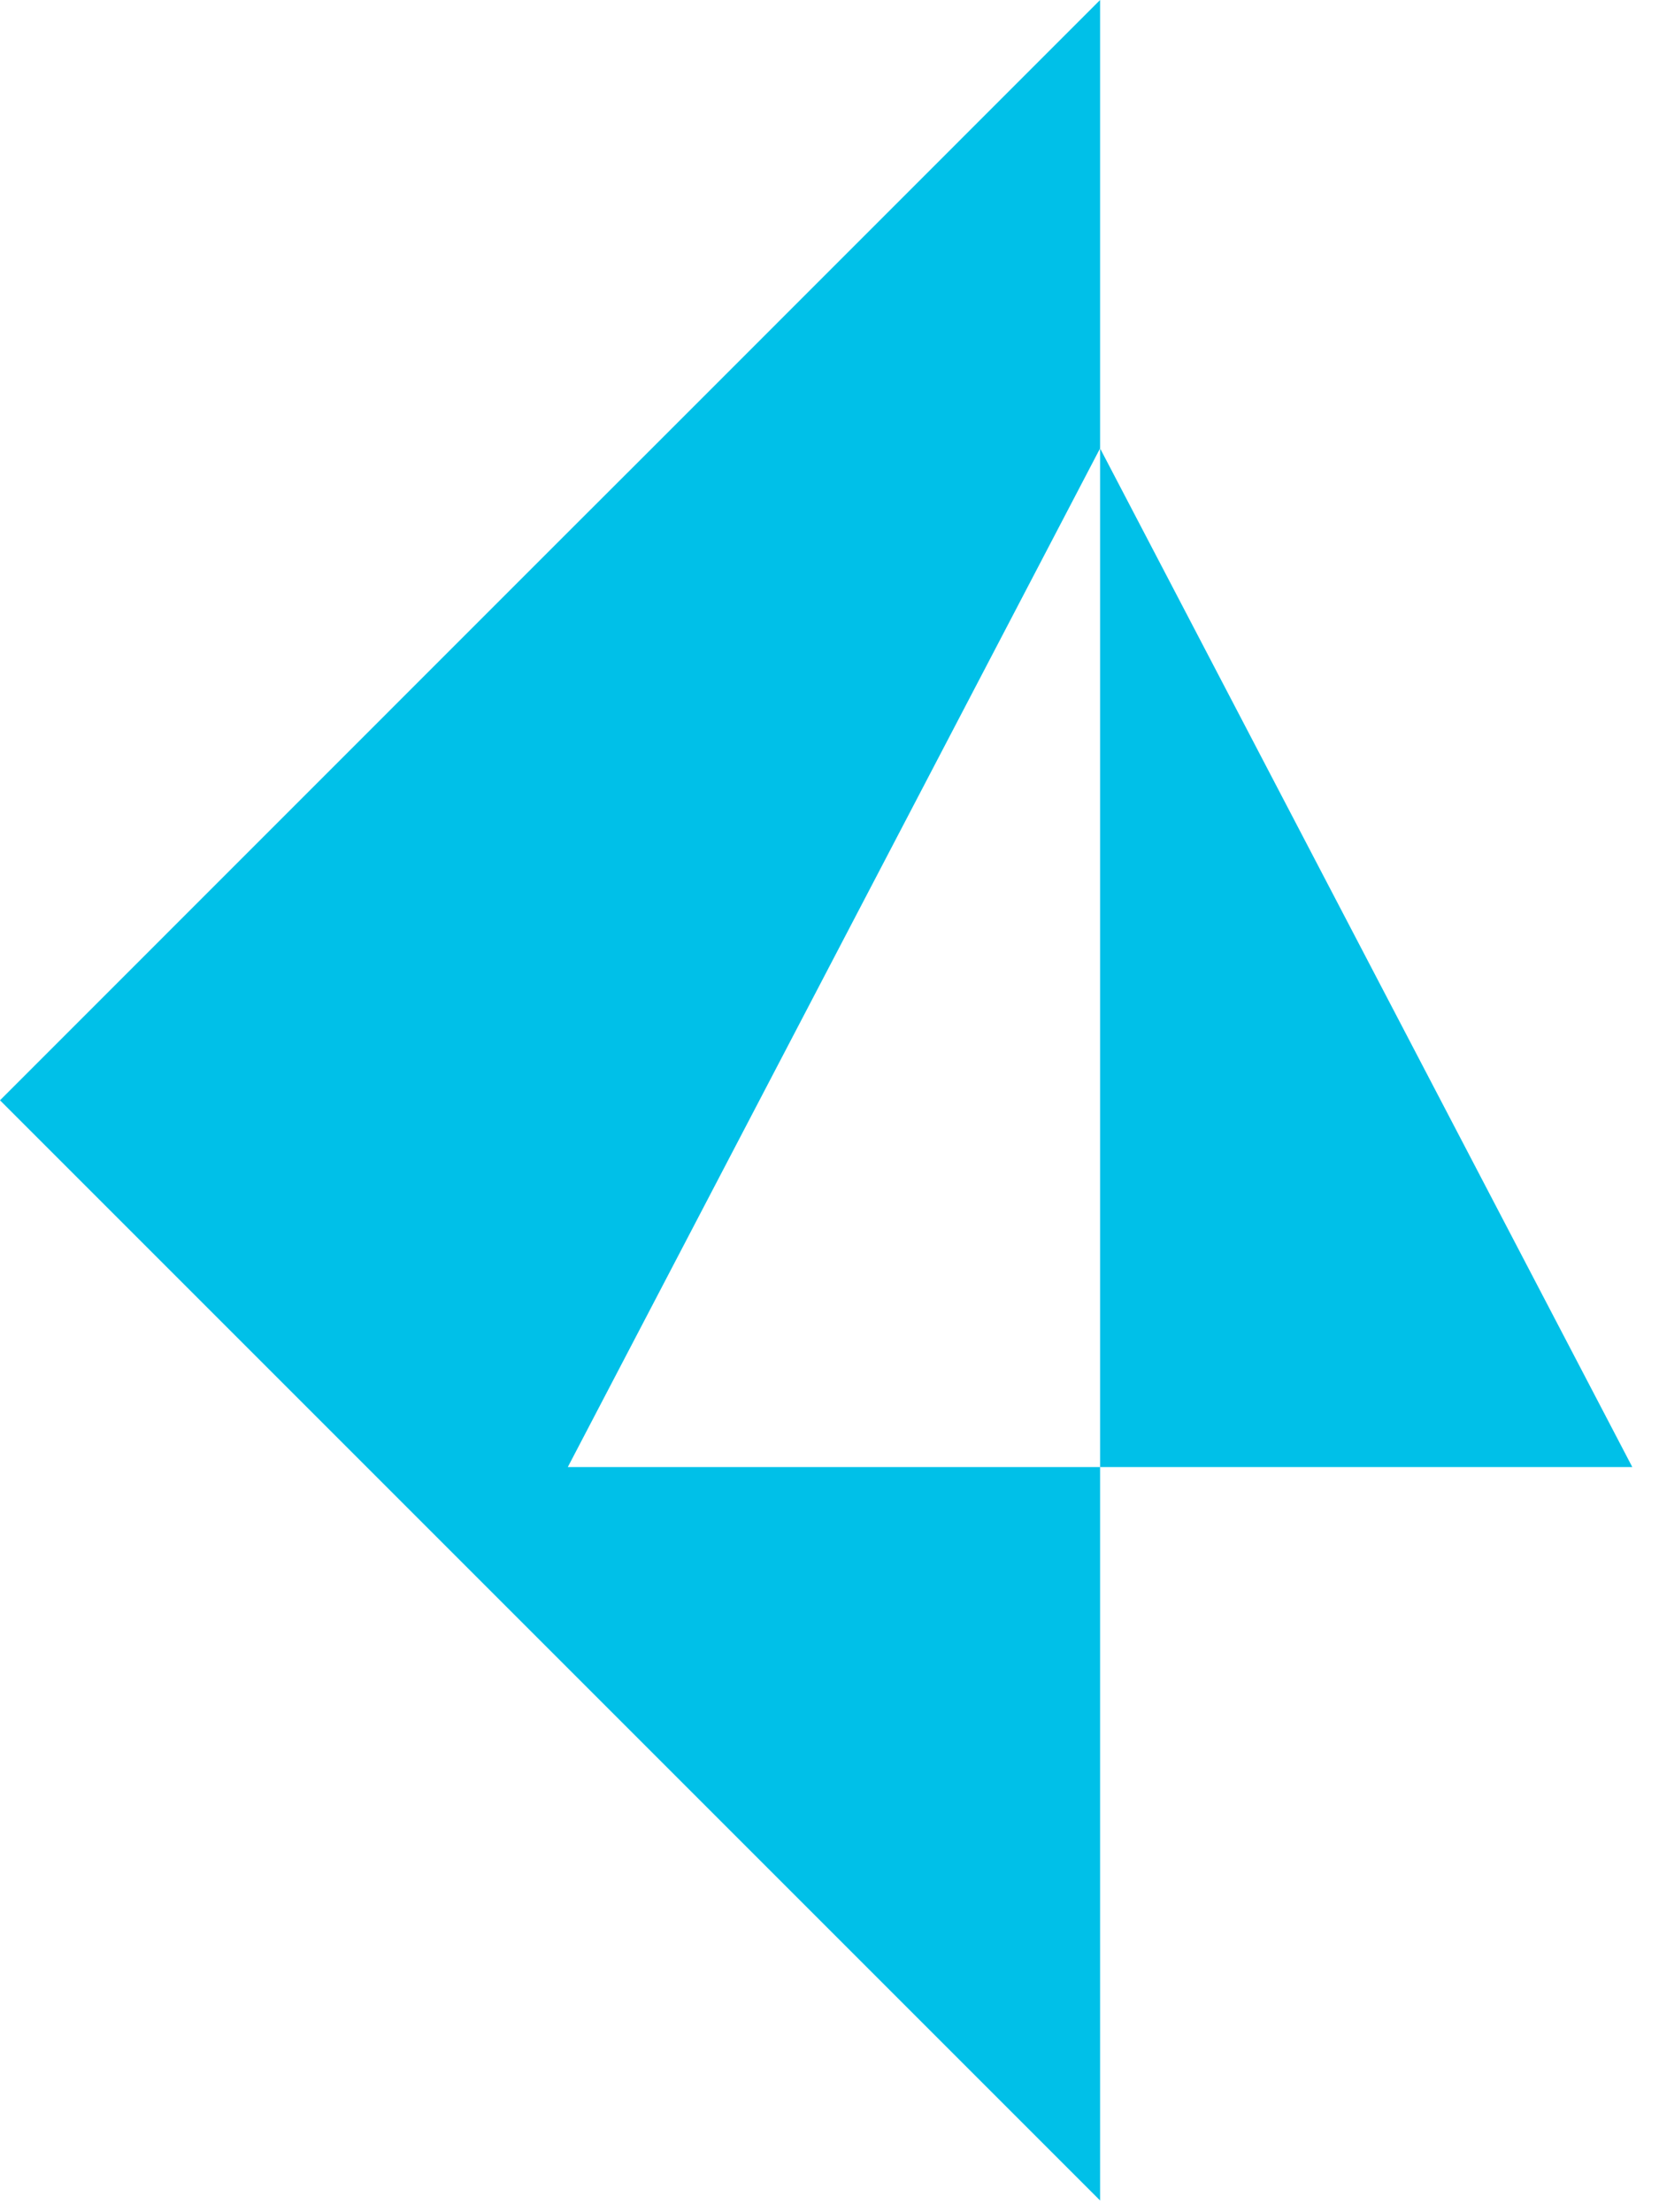 <svg width="30" height="40" viewBox="0 0 30 40" fill="none" xmlns="http://www.w3.org/2000/svg">
<g clip-path="url(#clip0_7231_11655)">
<path d="M19.893 26.526V8.107L29.517 26.526H19.893Z" fill="#00C0E8"/>
<path d="M19.893 8.107L10.268 26.526H19.893V39.788L0 19.895L10.175 9.718L11.788 8.107L19.893 0V8.107Z" fill="#00C0E8"/>
</g>
<defs>
<clipPath id="clip0_7231_11655">
<rect width="29.53" height="40" fill="white"/>
</clipPath>
</defs>
</svg>

